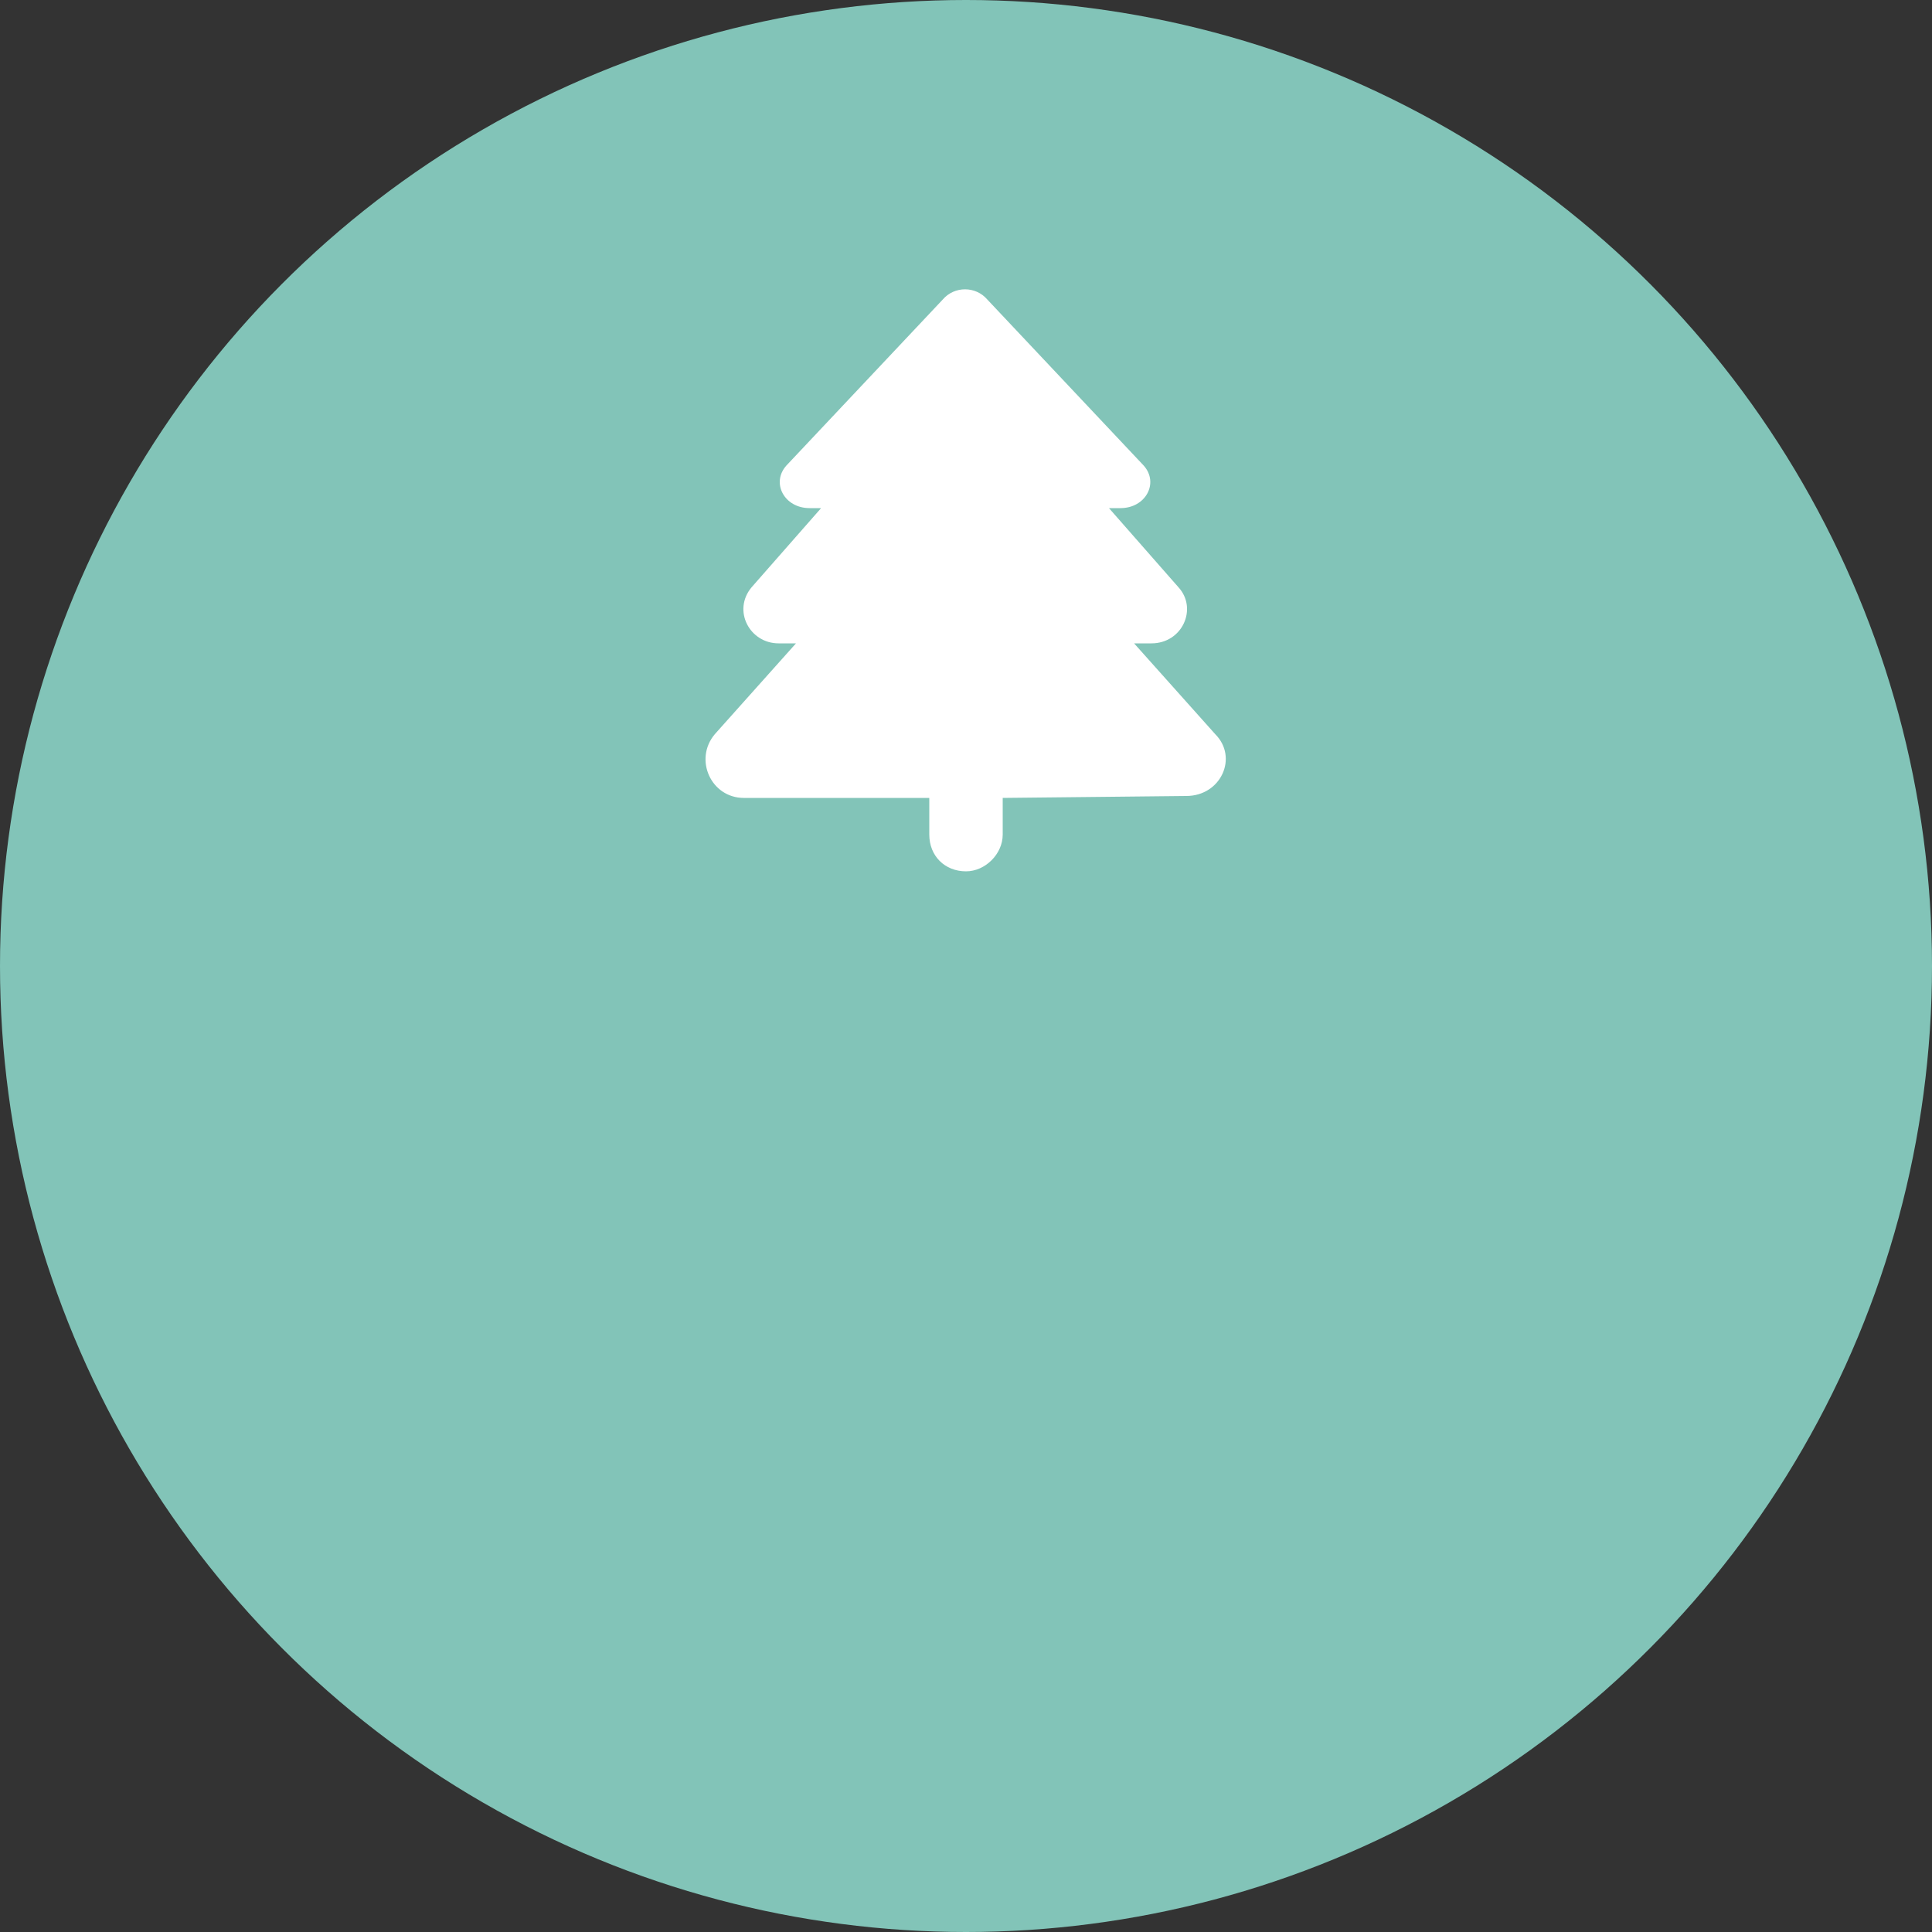 <?xml version="1.0" encoding="utf-8"?>
<!-- Generator: Adobe Illustrator 25.3.1, SVG Export Plug-In . SVG Version: 6.00 Build 0)  -->
<svg version="1.1" id="レイヤー_1" xmlns="http://www.w3.org/2000/svg" xmlns:xlink="http://www.w3.org/1999/xlink" x="0px"
	 y="0px" viewBox="0 0 100 100" style="enable-background:new 0 0 100 100;" xml:space="preserve">
<rect x="0" y="0" width="100" height="100" fill="#333333" stroke="none"/>
<style type="text/css">
	.st0{fill:#82C4B8;}
	.st1{fill:#FFFFFF;}
</style>
<g>
	<circle class="st0" cx="50" cy="50" r="50"/>
</g>
<path class="st1" d="M61.4,41.2l-9.5,0.1v1.9c0,1-0.9,1.9-1.9,1.9c-1.1,0-1.9-0.8-1.9-1.9v-1.9h-9.6c-1.7,0-2.6-2-1.5-3.3l4.2-4.7
	h-0.9c-1.5,0-2.4-1.7-1.4-2.9l3.6-4.1h-0.6c-1.3,0-2-1.3-1.2-2.2l8.1-8.6c0.6-0.7,1.7-0.7,2.3,0l8.1,8.6c0.8,0.9,0.1,2.2-1.2,2.2
	h-0.6l3.6,4.1c1,1.1,0.2,2.9-1.4,2.9h-0.9l4.2,4.7C64.1,39.2,63.2,41.2,61.4,41.2z"/>
</svg>
